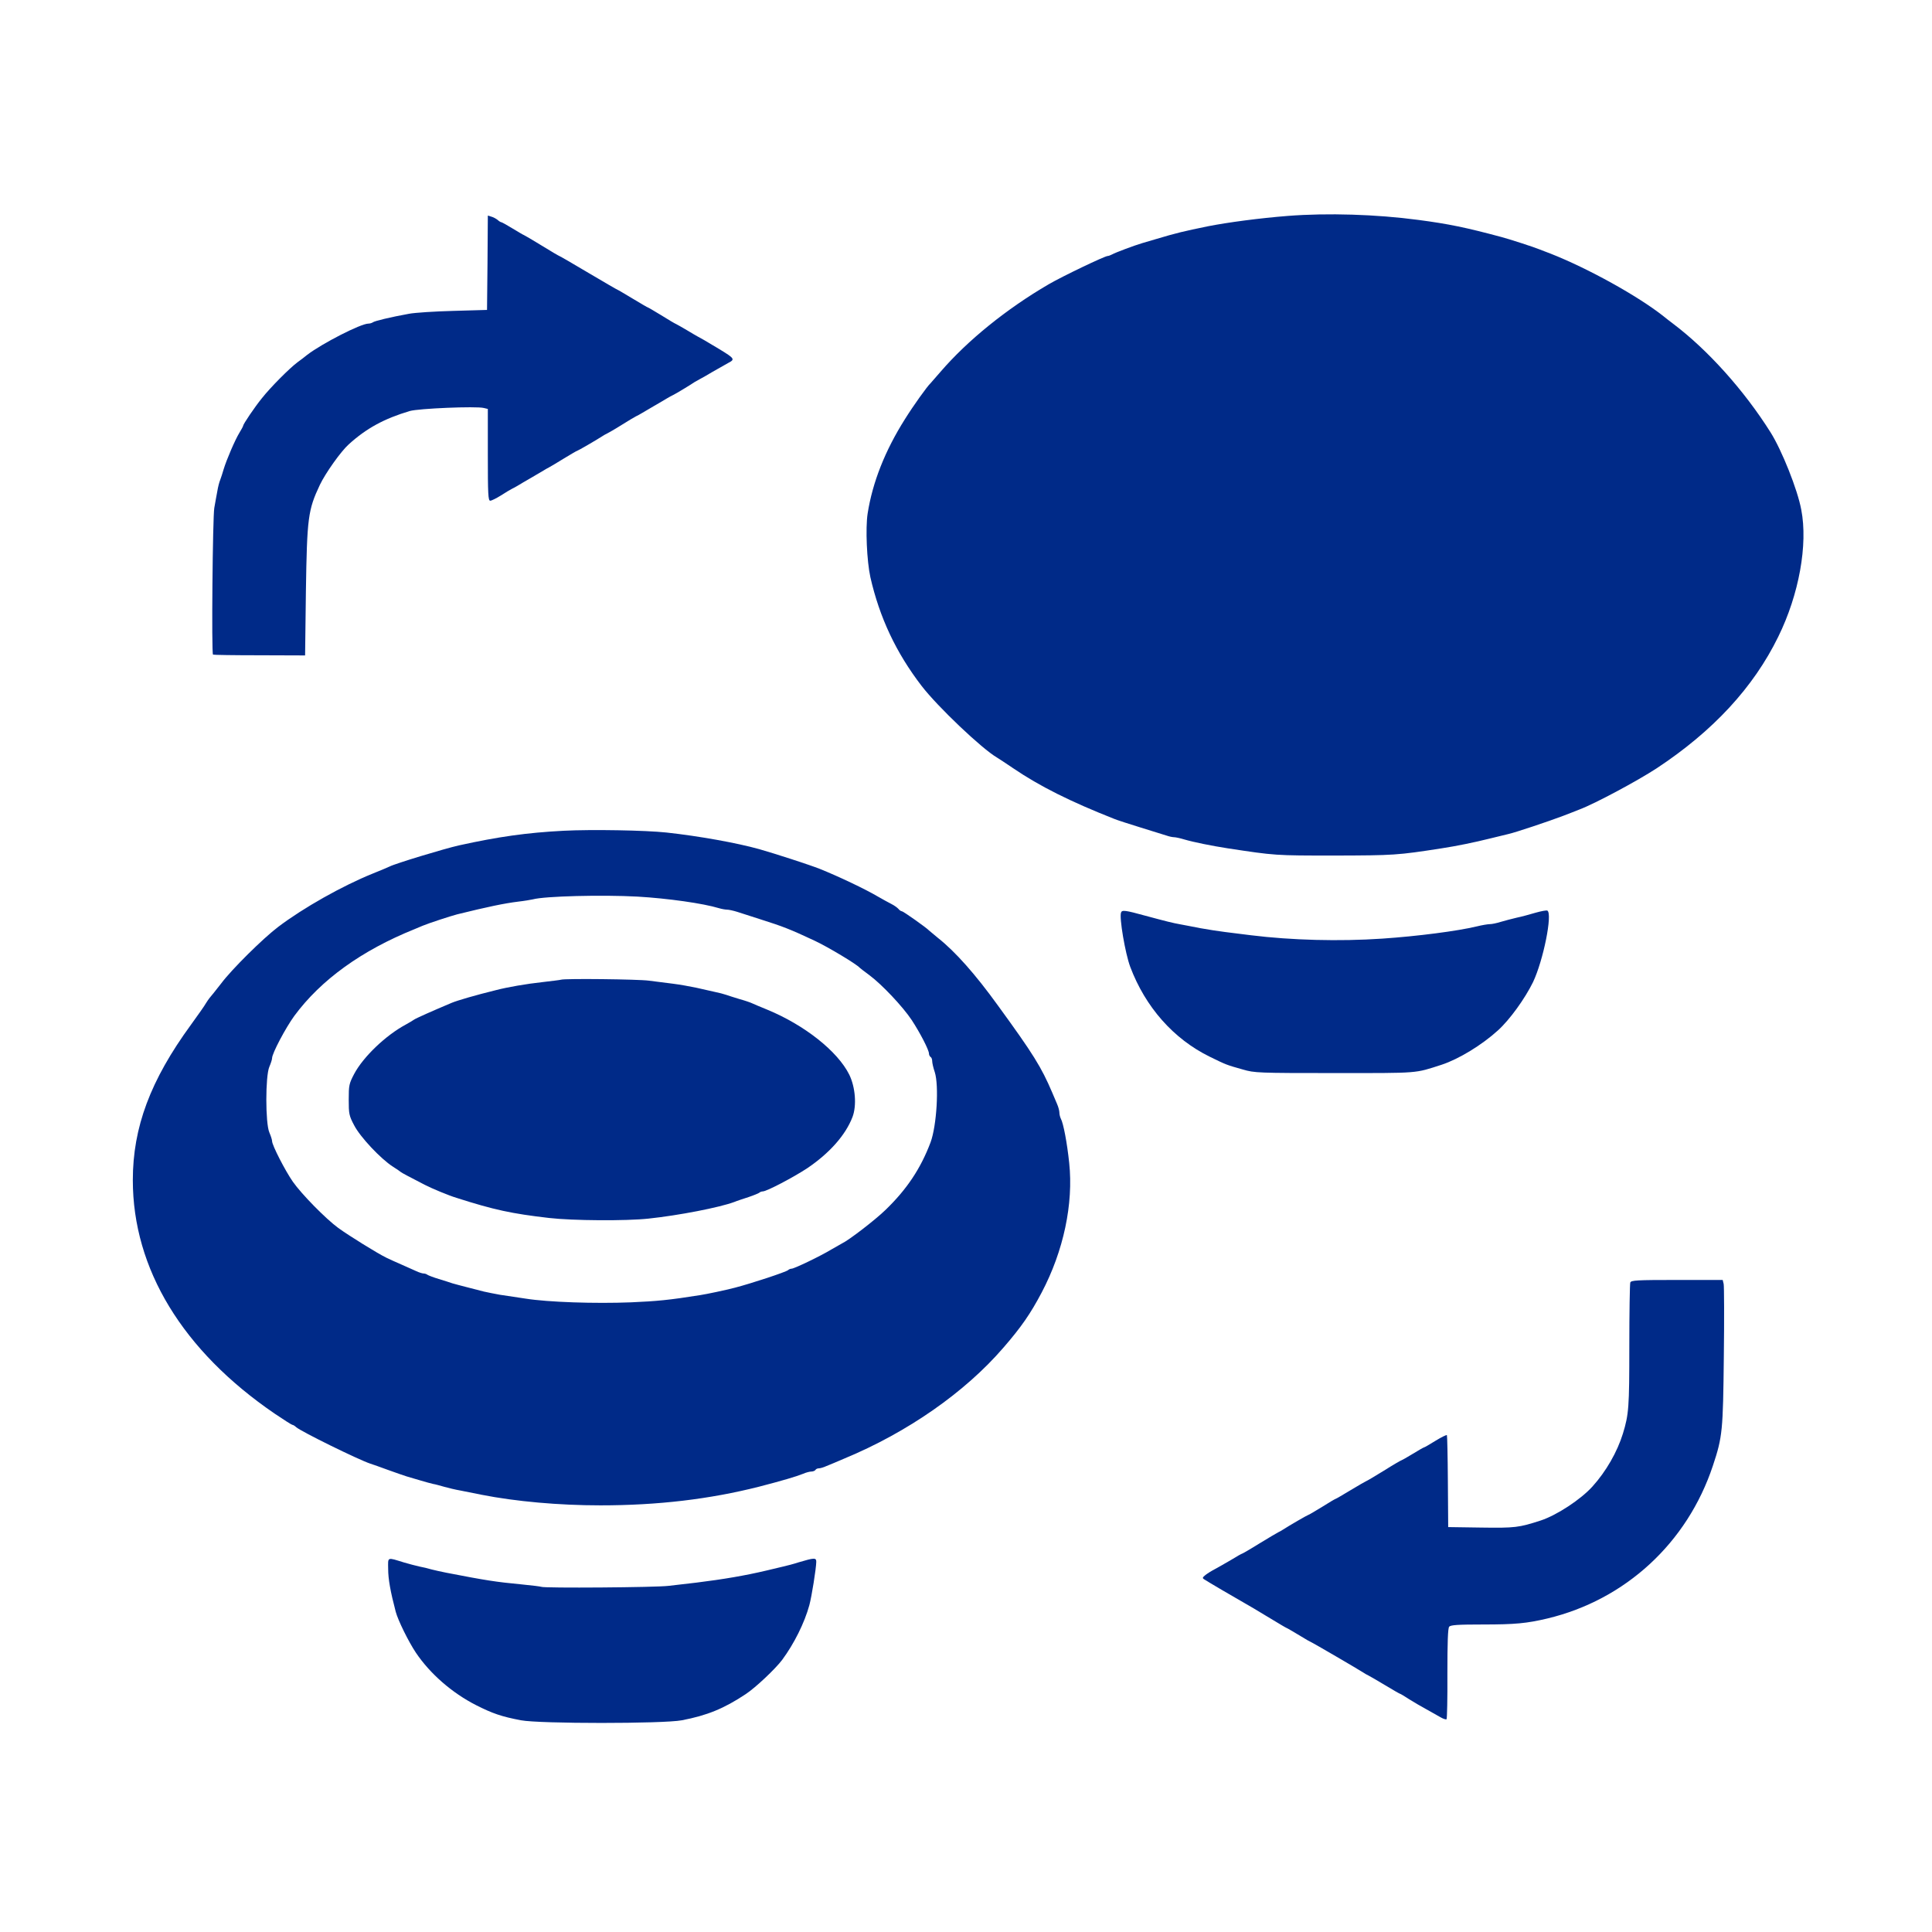 <svg xmlns="http://www.w3.org/2000/svg" xmlns:xlink="http://www.w3.org/1999/xlink" width="500" viewBox="0 0 375 375" height="500" preserveAspectRatio="xMidYMid meet"><path fill="#002a88" d="M 250 41.906 C 244.438 42.344 238.375 43.156 234.531 43.906 C 229.656 44.906 228.344 45.219 224.375 46.406 C 223.438 46.688 222.25 47.031 221.719 47.188 C 220.219 47.625 216.469 49.031 215.875 49.375 C 215.562 49.531 215.188 49.688 215 49.688 C 214.438 49.688 206.156 53.656 203.531 55.188 C 195.344 59.969 187.812 66.062 182.562 72.156 C 181.594 73.281 180.719 74.281 180.625 74.375 C 180 74.938 177.25 78.781 175.656 81.344 C 171.781 87.469 169.344 93.656 168.406 99.688 C 167.969 102.531 168.25 108.875 168.938 112.031 C 170.719 119.844 173.906 126.656 178.875 133.125 C 182 137.188 190.594 145.344 193.5 147.031 C 193.781 147.188 195.188 148.125 196.625 149.094 C 201.812 152.625 207.781 155.594 216.25 158.938 C 216.844 159.188 219.188 159.938 221.406 160.625 C 223.656 161.312 225.906 162.031 226.438 162.188 C 226.969 162.375 227.594 162.5 227.875 162.5 C 228.156 162.5 229.062 162.688 229.875 162.938 C 231.688 163.469 235.25 164.188 238.281 164.656 C 247.531 166.062 247.438 166.062 259.062 166.062 C 270.562 166.031 271.219 166 279.844 164.656 C 282.688 164.219 286.094 163.531 289.219 162.75 C 290.594 162.406 292.219 162.031 292.812 161.875 C 294.094 161.594 300.562 159.438 303.438 158.344 C 304.562 157.906 305.969 157.375 306.562 157.125 C 309.562 156 317.781 151.594 321.562 149.125 C 332.5 141.906 340.344 133.438 345.156 123.594 C 349.188 115.406 350.938 105.719 349.625 98.938 C 348.906 95.031 345.844 87.375 343.656 83.906 C 338.5 75.719 331.438 67.875 324.719 62.812 C 324.156 62.375 323.312 61.75 322.875 61.375 C 317.938 57.469 308.25 52.094 300.938 49.219 C 300.156 48.938 299.25 48.562 298.906 48.438 C 297.875 48 292.75 46.344 291.406 46 C 284.531 44.156 281.219 43.469 275.312 42.688 C 267.094 41.594 257.656 41.312 250 41.906 Z M 250 41.906 " fill-opacity="1" fill-rule="nonzero"></path><path fill="#002a88" d="M 94.625 51 L 94.531 60.156 L 87.969 60.344 C 84.375 60.438 80.5 60.688 79.375 60.906 C 75.75 61.562 72.656 62.312 72.375 62.562 C 72.188 62.688 71.812 62.812 71.5 62.812 C 70.031 62.812 62.531 66.656 59.625 68.875 C 59.188 69.25 58.344 69.875 57.75 70.312 C 56.188 71.469 52.469 75.219 50.844 77.281 C 49.438 79 47.188 82.344 47.188 82.656 C 47.188 82.75 46.875 83.344 46.469 84 C 45.656 85.312 43.969 89.219 43.406 91.094 C 43.219 91.781 42.906 92.688 42.75 93.125 C 42.562 93.562 42.312 94.531 42.188 95.312 C 42.031 96.094 41.781 97.562 41.594 98.594 C 41.281 100.281 41.031 126.781 41.344 127.062 C 41.406 127.125 45.438 127.188 50.344 127.188 L 59.219 127.219 L 59.375 114.781 C 59.594 100.469 59.781 99 62.094 94.094 C 63.188 91.812 66.156 87.625 67.688 86.25 C 71.125 83.125 74.594 81.25 79.531 79.781 C 81.219 79.281 92.438 78.812 93.906 79.188 L 94.688 79.375 L 94.688 88.281 C 94.688 95.938 94.75 97.188 95.156 97.188 C 95.406 97.188 96.344 96.719 97.25 96.156 C 98.156 95.562 99.125 95 99.375 94.875 C 99.625 94.75 100.125 94.5 100.469 94.281 C 100.812 94.062 101.938 93.406 102.969 92.812 C 104 92.219 105.125 91.562 105.469 91.344 C 105.812 91.125 106.312 90.844 106.562 90.719 C 106.812 90.594 108.125 89.812 109.438 89 C 110.781 88.188 111.938 87.5 112.031 87.5 C 112.156 87.5 115.719 85.438 116.875 84.688 C 117.125 84.5 117.562 84.281 117.812 84.156 C 118.062 84.031 119.344 83.312 120.625 82.5 C 121.906 81.688 123.188 80.938 123.438 80.812 C 123.688 80.688 124.188 80.438 124.531 80.219 C 124.875 80 126 79.344 127.031 78.75 C 128.062 78.156 129.188 77.5 129.531 77.281 C 129.875 77.062 130.375 76.812 130.625 76.688 C 131.094 76.469 133.656 74.938 134.875 74.125 C 135.188 73.938 135.688 73.656 135.938 73.531 C 136.188 73.406 137.25 72.812 138.281 72.188 C 139.312 71.594 140.688 70.812 141.312 70.469 C 142.719 69.75 142.625 69.594 139.594 67.75 C 136.625 65.969 136.188 65.719 135.469 65.344 C 135.125 65.156 134.156 64.594 133.281 64.062 C 132.438 63.562 131.5 63.031 131.25 62.906 C 131 62.812 129.688 62.031 128.344 61.188 C 127 60.375 125.844 59.688 125.781 59.688 C 125.688 59.688 124.375 58.906 122.812 57.969 C 121.25 57.031 119.938 56.25 119.875 56.25 C 119.812 56.25 117.281 54.781 114.219 52.969 C 111.188 51.156 108.625 49.688 108.562 49.688 C 108.5 49.688 106.938 48.781 105.125 47.656 C 103.281 46.531 101.75 45.625 101.688 45.625 C 101.625 45.625 100.656 45.062 99.531 44.375 C 98.406 43.688 97.406 43.125 97.281 43.125 C 97.188 43.125 96.844 42.938 96.594 42.688 C 96.312 42.469 95.781 42.156 95.406 42.062 L 94.688 41.844 Z M 94.625 51 " fill-opacity="1" fill-rule="nonzero"></path><path fill="#002a88" d="M 109.375 161.25 C 102.219 161.625 96.719 162.406 89.062 164.094 C 86.281 164.719 76.688 167.625 75.625 168.188 C 75.375 168.312 73.906 168.938 72.344 169.562 C 66.469 171.938 58.906 176.188 54 179.906 C 51.062 182.125 45 188.125 42.938 190.875 C 41.906 192.188 40.906 193.469 40.688 193.688 C 40.5 193.938 40.156 194.406 39.938 194.781 C 39.75 195.156 38.438 197 37.062 198.906 C 29.188 209.688 25.781 218.812 25.781 229.062 C 25.781 246.281 35.438 262.188 53.344 274.406 C 55.094 275.594 56.625 276.562 56.75 276.562 C 56.875 276.562 57.219 276.75 57.469 277 C 58.406 277.844 69.531 283.312 71.875 284.094 C 72.312 284.219 73.844 284.781 75.312 285.312 C 76.781 285.844 78.406 286.406 78.906 286.562 C 79.438 286.719 80.625 287.062 81.562 287.344 C 82.5 287.625 83.625 287.938 84.062 288.031 C 84.5 288.094 85.469 288.375 86.25 288.594 C 87.031 288.812 88.438 289.156 89.375 289.312 C 90.312 289.5 92.156 289.875 93.438 290.125 C 100.094 291.438 108.469 292.188 116.531 292.188 C 127.688 292.188 137.719 291 147.344 288.562 C 151.812 287.406 154.562 286.594 155.875 286.062 C 156.438 285.812 157.156 285.625 157.5 285.625 C 157.812 285.625 158.188 285.469 158.281 285.312 C 158.375 285.125 158.688 285 158.969 285 C 159.219 285 159.875 284.812 160.406 284.562 C 160.969 284.344 162.531 283.688 163.906 283.094 C 176.188 278 187.312 270.219 194.75 261.594 C 198.25 257.562 200.031 254.969 202.188 250.875 C 206.438 242.812 208.375 233.656 207.531 225.719 C 207.125 221.844 206.406 218.031 205.906 217.125 C 205.75 216.812 205.625 216.281 205.625 215.938 C 205.625 215.625 205.438 214.875 205.188 214.312 C 204.938 213.75 204.5 212.719 204.219 212.031 C 202.125 207.125 200.562 204.594 193.688 195.156 C 189.312 189.094 185.406 184.688 182.031 182.031 C 181.188 181.344 180.406 180.688 180.312 180.594 C 179.906 180.125 175.312 176.875 175.062 176.875 C 174.906 176.875 174.594 176.688 174.406 176.438 C 174.188 176.188 173.594 175.75 173.031 175.469 C 172.469 175.188 171.344 174.562 170.469 174.062 C 167.875 172.531 162.719 170.094 159.062 168.625 C 157.062 167.844 150.438 165.688 147.344 164.812 C 142.969 163.594 135.656 162.281 129.375 161.594 C 125.312 161.156 114.875 160.969 109.375 161.25 Z M 123.75 174.031 C 129.625 174.375 136.5 175.344 139.562 176.281 C 140.094 176.438 140.781 176.562 141.125 176.562 C 141.438 176.562 142.344 176.75 143.125 177 C 143.906 177.25 145.875 177.875 147.5 178.406 C 152.031 179.844 153.312 180.344 158.125 182.594 C 160.719 183.812 166.25 187.125 166.875 187.844 C 166.969 187.938 167.812 188.594 168.75 189.281 C 171.188 191.094 175.25 195.406 176.969 198 C 178.625 200.531 180.312 203.812 180.312 204.5 C 180.312 204.75 180.469 205.062 180.625 205.156 C 180.812 205.25 180.938 205.625 180.938 205.969 C 180.938 206.312 181.156 207.281 181.438 208.094 C 182.281 210.719 181.812 218.5 180.625 221.719 C 178.719 226.781 176.031 230.844 171.844 234.875 C 169.812 236.844 164.719 240.75 163.438 241.344 C 163.188 241.469 162.281 242 161.406 242.5 C 159.312 243.781 154.156 246.25 153.656 246.25 C 153.438 246.25 153.125 246.375 152.969 246.531 C 152.531 246.906 145.906 249.094 142.656 249.938 C 140.75 250.438 137.156 251.188 135.938 251.375 C 129.875 252.344 127.5 252.562 122.5 252.781 C 115.531 253.062 106.312 252.75 102.031 252.062 C 100.312 251.812 98.062 251.469 97.031 251.312 C 96 251.125 94.594 250.844 93.906 250.688 C 93.219 250.5 91.75 250.125 90.625 249.844 C 89.5 249.562 88.25 249.219 87.812 249.094 C 87.375 248.938 86.188 248.562 85.156 248.25 C 84.125 247.938 83.156 247.562 82.969 247.438 C 82.812 247.312 82.5 247.188 82.25 247.188 C 82 247.188 81.375 247 80.844 246.75 C 80.281 246.5 79 245.938 77.969 245.469 C 76.938 245.031 75.594 244.406 75 244.125 C 73.312 243.312 67.625 239.781 65.656 238.344 C 63.219 236.562 58.531 231.781 56.844 229.375 C 55.344 227.219 52.812 222.281 52.812 221.5 C 52.812 221.219 52.562 220.469 52.281 219.812 C 51.5 218.031 51.5 208.844 52.281 207.062 C 52.562 206.406 52.812 205.656 52.812 205.375 C 52.812 204.469 55.438 199.5 57.125 197.188 C 62.281 190.188 70.219 184.469 80.469 180.344 C 80.812 180.188 81.531 179.906 82.031 179.688 C 83.312 179.156 87.438 177.812 88.75 177.469 C 94.719 176 97.844 175.344 100.625 175 C 101.75 174.875 103 174.656 103.438 174.562 C 105.719 173.938 116.875 173.656 123.75 174.031 Z M 123.75 174.031 " fill-opacity="1" fill-rule="nonzero"></path><path fill="#002a88" d="M 108.906 190.156 C 108.75 190.219 107.125 190.406 105.312 190.625 C 102.156 190.969 98.531 191.594 96.25 192.188 C 92.188 193.188 88.781 194.188 87.656 194.656 C 83.938 196.219 80.719 197.656 80.375 197.906 C 80.156 198.062 79.438 198.5 78.75 198.875 C 74.906 200.938 70.531 205.094 68.75 208.438 C 67.75 210.344 67.688 210.656 67.688 213.438 C 67.688 216.188 67.75 216.562 68.75 218.438 C 69.906 220.688 73.906 224.938 76.25 226.438 C 77.031 226.938 77.719 227.406 77.812 227.5 C 77.938 227.625 79.281 228.344 82.438 229.969 C 83.906 230.719 87.062 232.031 88.594 232.5 C 95.938 234.844 99.281 235.562 106.562 236.406 C 111.156 236.938 121.562 237 125.875 236.531 C 131.781 235.906 139.625 234.375 142.5 233.312 C 143.094 233.062 144.375 232.656 145.312 232.344 C 146.25 232.031 147.156 231.656 147.344 231.531 C 147.5 231.375 147.812 231.25 148.062 231.25 C 148.812 231.25 154.031 228.5 156.688 226.75 C 161.031 223.812 164.125 220.312 165.469 216.812 C 166.312 214.594 166.031 211.031 164.844 208.594 C 162.594 204.062 156.188 198.969 148.906 195.969 C 147.531 195.406 146.188 194.844 145.938 194.719 C 145.688 194.594 144.625 194.219 143.594 193.938 C 142.562 193.625 141.375 193.25 140.938 193.094 C 140.5 192.938 139.531 192.688 138.75 192.531 C 137.969 192.344 136.375 192 135.156 191.719 C 133.969 191.469 131.906 191.094 130.625 190.938 C 129.344 190.781 127.219 190.5 125.938 190.344 C 123.844 190.062 109.688 189.906 108.906 190.156 Z M 108.906 190.156 " fill-opacity="1" fill-rule="nonzero"></path><path fill="#002a88" d="M 217.594 177.125 C 217.219 178.094 218.406 185.062 219.375 187.656 C 222.312 195.469 227.781 201.656 234.781 205.094 C 238.031 206.688 238.031 206.688 241.25 207.594 C 243.5 208.25 244.156 208.281 259.062 208.281 C 275.688 208.281 274.5 208.375 279.844 206.656 C 283.156 205.562 287.625 202.844 290.75 200 C 293.062 197.906 296 193.812 297.562 190.625 C 299.562 186.406 301.375 177.375 300.344 176.75 C 300.188 176.656 299.156 176.844 298.062 177.156 C 297 177.469 295.312 177.938 294.375 178.125 C 293.438 178.344 292.031 178.719 291.281 178.938 C 290.5 179.188 289.562 179.375 289.188 179.375 C 288.812 179.375 287.656 179.562 286.656 179.812 C 282.875 180.719 275.188 181.719 268.281 182.188 C 259.969 182.75 250.656 182.5 242.812 181.531 C 241.344 181.344 239.094 181.062 237.812 180.906 C 236.531 180.75 234.344 180.406 232.969 180.156 C 231.594 179.875 229.844 179.562 229.062 179.406 C 227.656 179.156 226.406 178.844 222.344 177.75 C 218.375 176.656 217.781 176.594 217.594 177.125 Z M 217.594 177.125 " fill-opacity="1" fill-rule="nonzero"></path><path fill="#002a88" d="M 316.438 248.938 C 316.344 249.219 316.25 254.75 316.25 261.25 C 316.25 273.188 316.156 274.5 315 278.281 C 313.906 281.812 311.75 285.594 309.094 288.531 C 306.844 291.031 302.188 294.094 299.062 295.125 C 294.812 296.5 294.094 296.594 287.5 296.5 L 281.094 296.406 L 281.031 287.562 C 281 282.688 280.906 278.625 280.844 278.562 C 280.75 278.469 279.75 278.969 278.625 279.656 C 277.469 280.375 276.5 280.938 276.406 280.938 C 276.312 280.938 275.344 281.5 274.219 282.188 C 273.094 282.875 272.094 283.438 272.031 283.438 C 271.938 283.438 270.375 284.344 268.594 285.469 C 266.781 286.594 265.219 287.5 265.156 287.5 C 265.094 287.5 263.75 288.281 262.188 289.219 C 260.625 290.156 259.312 290.938 259.219 290.938 C 259.156 290.938 257.969 291.625 256.594 292.5 C 255.219 293.344 254 294.062 253.906 294.062 C 253.781 294.062 250.219 296.125 249.062 296.875 C 248.812 297.062 248.375 297.281 248.125 297.406 C 247.875 297.531 246.219 298.5 244.438 299.594 C 242.688 300.688 241.156 301.562 241.094 301.562 C 241 301.562 240.062 302.094 239 302.75 C 237.906 303.375 236.531 304.188 235.875 304.531 C 235.25 304.844 234.406 305.375 234 305.688 C 233.375 306.188 233.344 306.312 233.75 306.562 C 234.406 307 239.844 310.188 241.562 311.156 C 242.344 311.594 244.156 312.656 245.625 313.562 C 247.094 314.438 248.562 315.312 248.906 315.531 C 249.25 315.75 249.75 316 250 316.125 C 250.25 316.25 251.344 316.906 252.438 317.562 C 253.5 318.219 254.438 318.75 254.5 318.75 C 254.625 318.75 263.844 324.125 264.688 324.688 C 264.938 324.875 265.375 325.094 265.625 325.219 C 265.875 325.344 267.344 326.188 268.844 327.094 C 270.344 328 271.656 328.75 271.719 328.75 C 271.812 328.75 272.594 329.219 273.5 329.812 C 274.406 330.375 275.938 331.281 276.875 331.781 C 277.812 332.312 279.031 333 279.594 333.312 C 280.125 333.625 280.688 333.812 280.781 333.688 C 280.875 333.594 280.969 329.594 280.938 324.844 C 280.938 318.75 281.031 316.062 281.281 315.75 C 281.562 315.406 282.938 315.312 287.906 315.312 C 294.062 315.312 296.344 315.094 300.312 314.156 C 315.5 310.531 327.5 299.469 332.469 284.5 C 334.344 278.875 334.438 277.688 334.594 263.344 C 334.688 256 334.656 249.656 334.562 249.219 L 334.375 248.438 L 325.5 248.438 C 317.688 248.438 316.594 248.5 316.438 248.938 Z M 316.438 248.938 " fill-opacity="1" fill-rule="nonzero"></path><path fill="#002a88" d="M 75.344 304.562 C 75.344 306.469 75.781 308.938 76.812 312.844 C 77.25 314.5 79.281 318.625 80.719 320.781 C 83.5 324.906 87.75 328.594 92.406 330.969 C 95.625 332.594 97.344 333.188 101.125 333.906 C 104.719 334.594 128.75 334.594 132.344 333.906 C 137.25 332.969 140.531 331.625 144.719 328.844 C 146.625 327.594 150.5 323.938 151.812 322.188 C 154.125 319.062 156.156 315 157.094 311.562 C 157.562 309.812 158.406 304.5 158.438 303.156 C 158.438 302.312 158.062 302.344 155 303.25 C 154.062 303.562 152.719 303.906 152.031 304.062 C 151.344 304.219 149.875 304.562 148.75 304.844 C 144.656 305.812 140.469 306.531 135.156 307.188 C 133.625 307.375 131.188 307.656 129.781 307.812 C 127.375 308.125 105.5 308.281 105.062 308 C 104.938 307.938 103.219 307.719 101.25 307.531 C 96.281 307.062 94.281 306.75 86.562 305.25 C 85.625 305.062 84.344 304.781 83.75 304.625 C 83.156 304.438 82.094 304.188 81.406 304.062 C 80.719 303.906 79.375 303.562 78.438 303.281 C 75.062 302.25 75.312 302.125 75.344 304.562 Z M 75.344 304.562 " fill-opacity="1" fill-rule="nonzero"></path></svg>